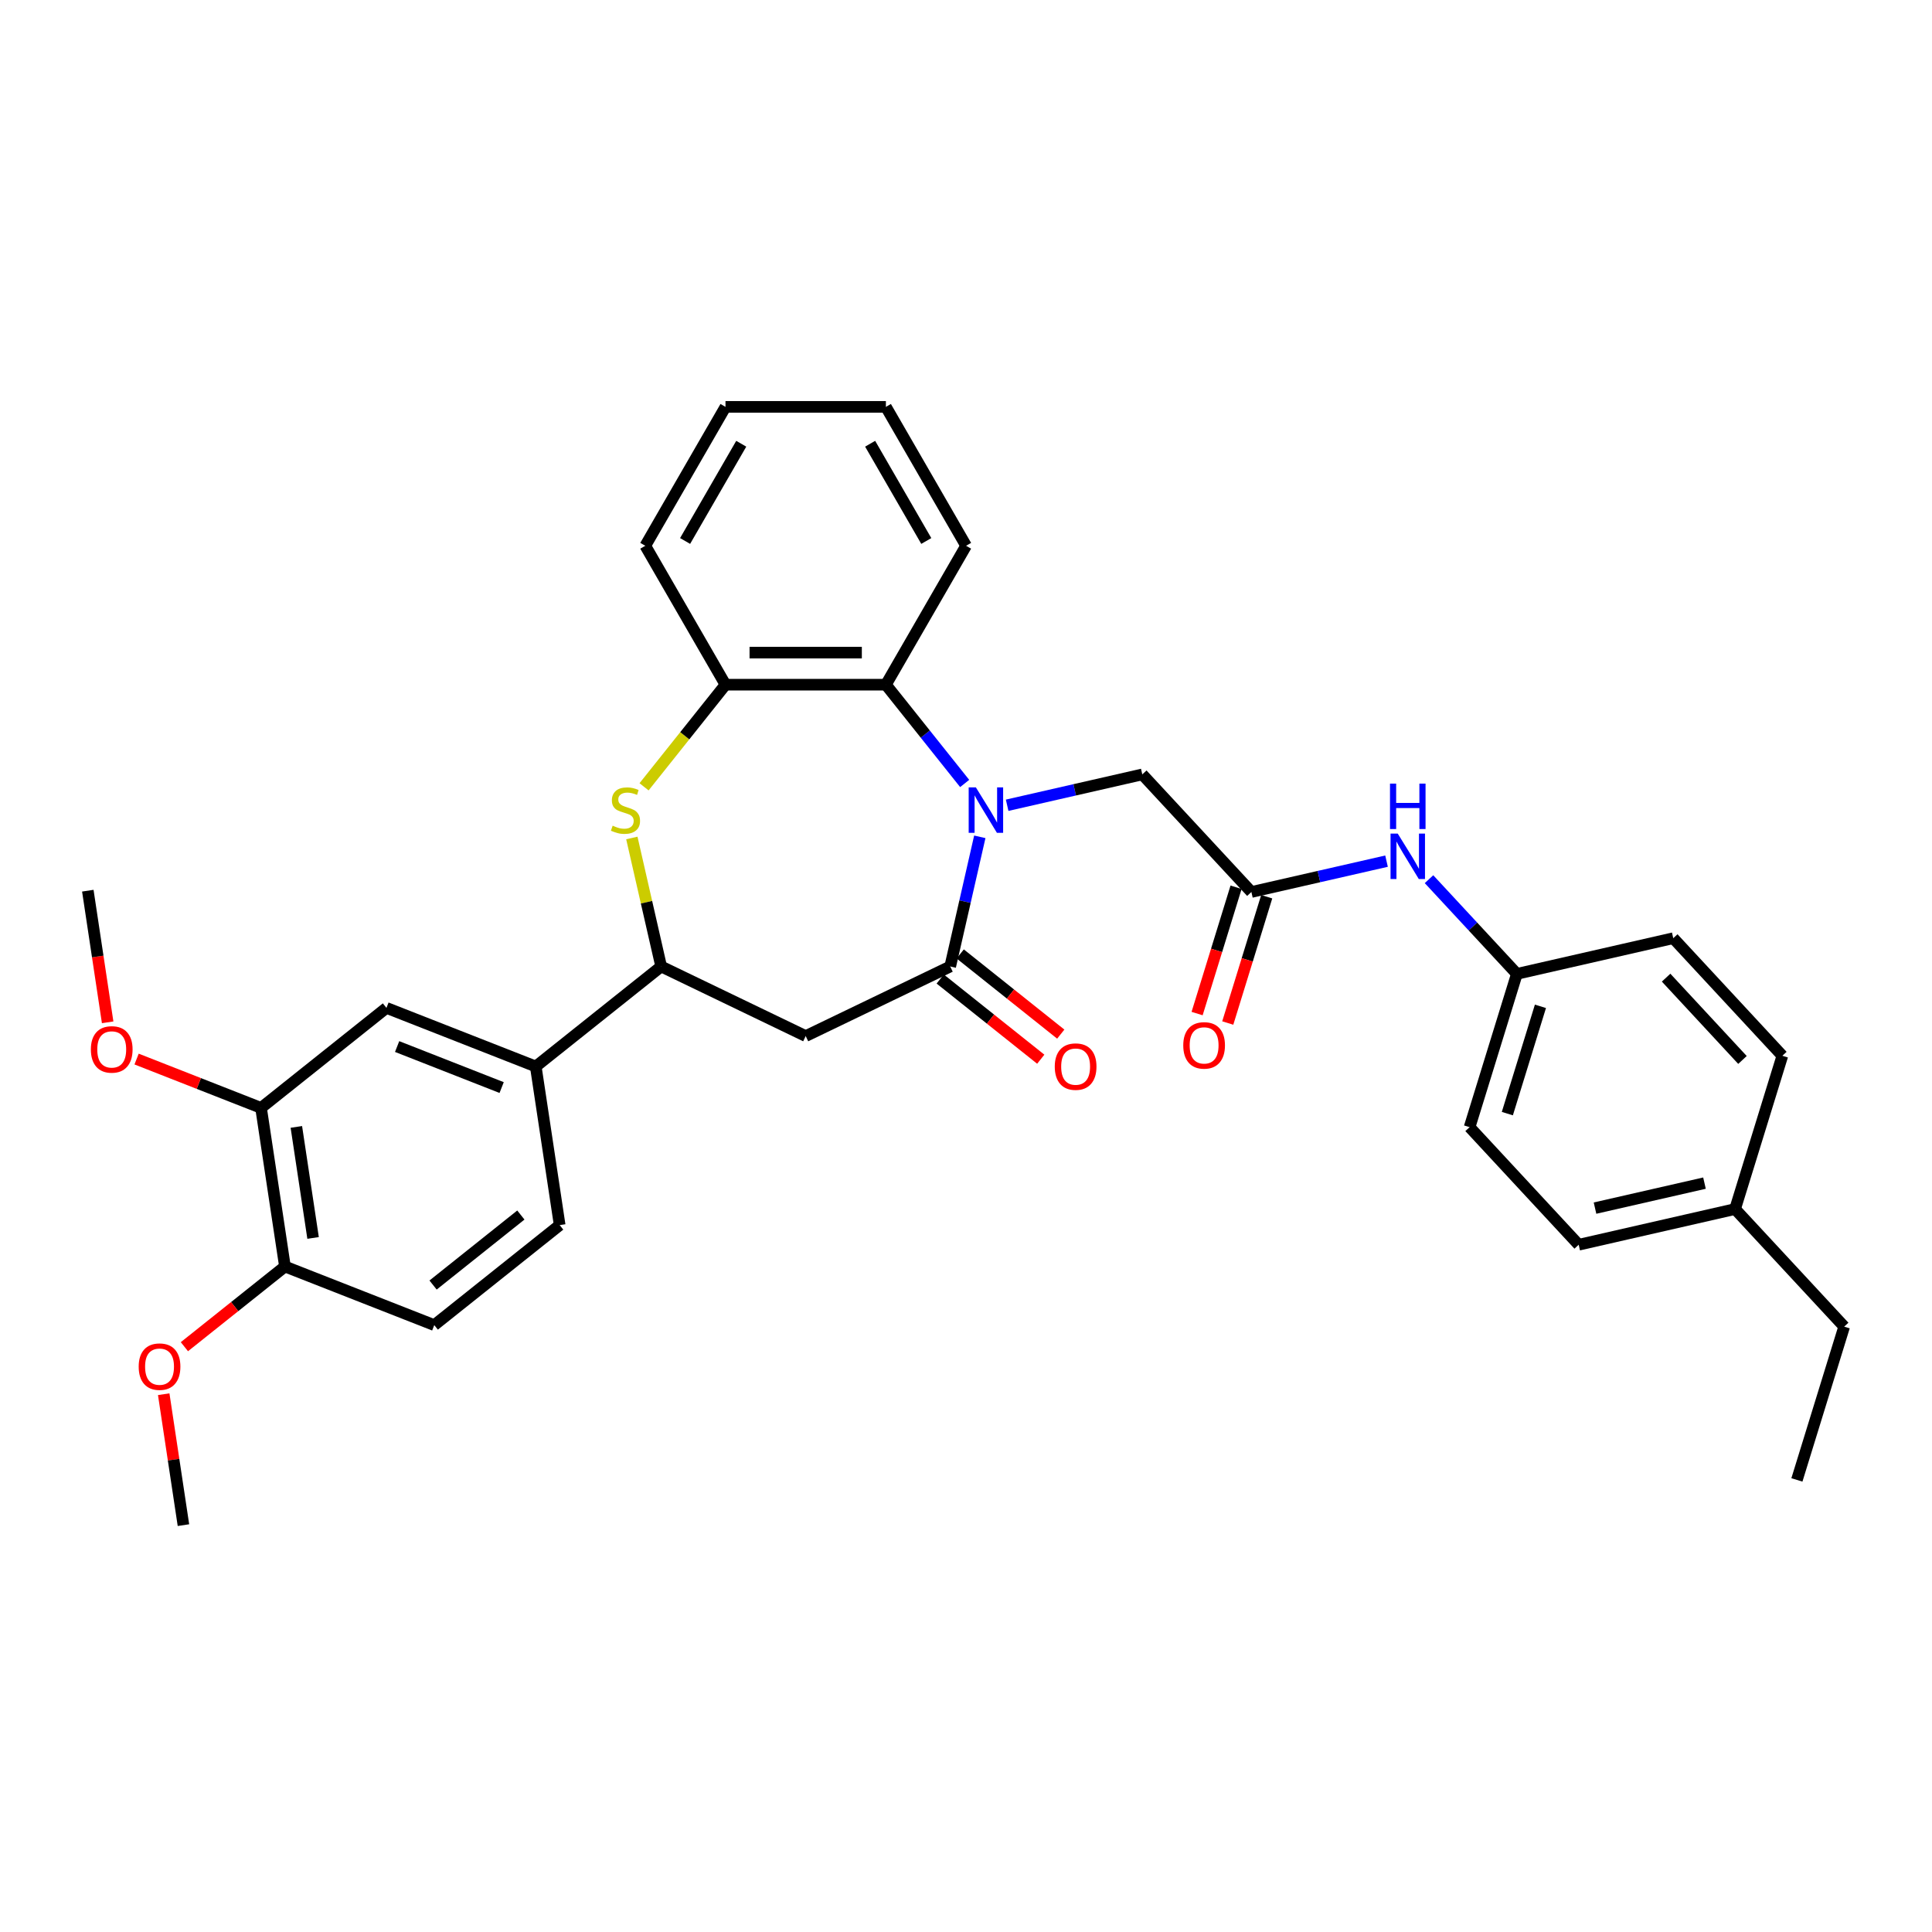 <?xml version='1.0' encoding='iso-8859-1'?>
<svg version='1.1' baseProfile='full'
              xmlns='http://www.w3.org/2000/svg'
                      xmlns:rdkit='http://www.rdkit.org/xml'
                      xmlns:xlink='http://www.w3.org/1999/xlink'
                  xml:space='preserve'
width='1000px' height='1000px' viewBox='0 0 1000 1000'>
<!-- END OF HEADER -->
<rect style='opacity:1.0;fill:#FFFFFF;stroke:none' width='1000' height='1000' x='0' y='0'> </rect>
<path class='bond-0' d='M 507.146,433.139 L 499.487,466.694' style='fill:none;fill-rule:evenodd;stroke:#0000FF;stroke-width:6px;stroke-linecap:butt;stroke-linejoin:miter;stroke-opacity:1' />
<path class='bond-0' d='M 499.487,466.694 L 491.828,500.25' style='fill:none;fill-rule:evenodd;stroke:#000000;stroke-width:6px;stroke-linecap:butt;stroke-linejoin:miter;stroke-opacity:1' />
<path class='bond-3' d='M 499.311,405.523 L 478.924,379.959' style='fill:none;fill-rule:evenodd;stroke:#0000FF;stroke-width:6px;stroke-linecap:butt;stroke-linejoin:miter;stroke-opacity:1' />
<path class='bond-3' d='M 478.924,379.959 L 458.538,354.395' style='fill:none;fill-rule:evenodd;stroke:#000000;stroke-width:6px;stroke-linecap:butt;stroke-linejoin:miter;stroke-opacity:1' />
<path class='bond-7' d='M 521.296,416.798 L 556.271,408.815' style='fill:none;fill-rule:evenodd;stroke:#0000FF;stroke-width:6px;stroke-linecap:butt;stroke-linejoin:miter;stroke-opacity:1' />
<path class='bond-7' d='M 556.271,408.815 L 591.246,400.832' style='fill:none;fill-rule:evenodd;stroke:#000000;stroke-width:6px;stroke-linecap:butt;stroke-linejoin:miter;stroke-opacity:1' />
<path class='bond-2' d='M 491.828,500.25 L 417.026,536.273' style='fill:none;fill-rule:evenodd;stroke:#000000;stroke-width:6px;stroke-linecap:butt;stroke-linejoin:miter;stroke-opacity:1' />
<path class='bond-12' d='M 486.652,506.741 L 512.673,527.492' style='fill:none;fill-rule:evenodd;stroke:#000000;stroke-width:6px;stroke-linecap:butt;stroke-linejoin:miter;stroke-opacity:1' />
<path class='bond-12' d='M 512.673,527.492 L 538.694,548.244' style='fill:none;fill-rule:evenodd;stroke:#FF0000;stroke-width:6px;stroke-linecap:butt;stroke-linejoin:miter;stroke-opacity:1' />
<path class='bond-12' d='M 497.005,493.759 L 523.026,514.51' style='fill:none;fill-rule:evenodd;stroke:#000000;stroke-width:6px;stroke-linecap:butt;stroke-linejoin:miter;stroke-opacity:1' />
<path class='bond-12' d='M 523.026,514.51 L 549.047,535.261' style='fill:none;fill-rule:evenodd;stroke:#FF0000;stroke-width:6px;stroke-linecap:butt;stroke-linejoin:miter;stroke-opacity:1' />
<path class='bond-1' d='M 333.362,407.251 L 354.438,380.823' style='fill:none;fill-rule:evenodd;stroke:#CCCC00;stroke-width:6px;stroke-linecap:butt;stroke-linejoin:miter;stroke-opacity:1' />
<path class='bond-1' d='M 354.438,380.823 L 375.513,354.395' style='fill:none;fill-rule:evenodd;stroke:#000000;stroke-width:6px;stroke-linecap:butt;stroke-linejoin:miter;stroke-opacity:1' />
<path class='bond-33' d='M 327.041,433.736 L 334.632,466.993' style='fill:none;fill-rule:evenodd;stroke:#CCCC00;stroke-width:6px;stroke-linecap:butt;stroke-linejoin:miter;stroke-opacity:1' />
<path class='bond-33' d='M 334.632,466.993 L 342.223,500.25' style='fill:none;fill-rule:evenodd;stroke:#000000;stroke-width:6px;stroke-linecap:butt;stroke-linejoin:miter;stroke-opacity:1' />
<path class='bond-4' d='M 417.026,536.273 L 342.223,500.25' style='fill:none;fill-rule:evenodd;stroke:#000000;stroke-width:6px;stroke-linecap:butt;stroke-linejoin:miter;stroke-opacity:1' />
<path class='bond-5' d='M 458.538,354.395 L 375.513,354.395' style='fill:none;fill-rule:evenodd;stroke:#000000;stroke-width:6px;stroke-linecap:butt;stroke-linejoin:miter;stroke-opacity:1' />
<path class='bond-5' d='M 446.084,337.79 L 387.967,337.79' style='fill:none;fill-rule:evenodd;stroke:#000000;stroke-width:6px;stroke-linecap:butt;stroke-linejoin:miter;stroke-opacity:1' />
<path class='bond-25' d='M 458.538,354.395 L 500.05,282.494' style='fill:none;fill-rule:evenodd;stroke:#000000;stroke-width:6px;stroke-linecap:butt;stroke-linejoin:miter;stroke-opacity:1' />
<path class='bond-8' d='M 342.223,500.25 L 277.311,552.015' style='fill:none;fill-rule:evenodd;stroke:#000000;stroke-width:6px;stroke-linecap:butt;stroke-linejoin:miter;stroke-opacity:1' />
<path class='bond-26' d='M 375.513,354.395 L 334.001,282.494' style='fill:none;fill-rule:evenodd;stroke:#000000;stroke-width:6px;stroke-linecap:butt;stroke-linejoin:miter;stroke-opacity:1' />
<path class='bond-6' d='M 647.717,461.693 L 591.246,400.832' style='fill:none;fill-rule:evenodd;stroke:#000000;stroke-width:6px;stroke-linecap:butt;stroke-linejoin:miter;stroke-opacity:1' />
<path class='bond-11' d='M 647.717,461.693 L 682.693,453.711' style='fill:none;fill-rule:evenodd;stroke:#000000;stroke-width:6px;stroke-linecap:butt;stroke-linejoin:miter;stroke-opacity:1' />
<path class='bond-11' d='M 682.693,453.711 L 717.668,445.728' style='fill:none;fill-rule:evenodd;stroke:#0000FF;stroke-width:6px;stroke-linecap:butt;stroke-linejoin:miter;stroke-opacity:1' />
<path class='bond-14' d='M 639.784,459.246 L 629.702,491.932' style='fill:none;fill-rule:evenodd;stroke:#000000;stroke-width:6px;stroke-linecap:butt;stroke-linejoin:miter;stroke-opacity:1' />
<path class='bond-14' d='M 629.702,491.932 L 619.619,524.618' style='fill:none;fill-rule:evenodd;stroke:#FF0000;stroke-width:6px;stroke-linecap:butt;stroke-linejoin:miter;stroke-opacity:1' />
<path class='bond-14' d='M 655.651,464.141 L 645.569,496.826' style='fill:none;fill-rule:evenodd;stroke:#000000;stroke-width:6px;stroke-linecap:butt;stroke-linejoin:miter;stroke-opacity:1' />
<path class='bond-14' d='M 645.569,496.826 L 635.487,529.512' style='fill:none;fill-rule:evenodd;stroke:#FF0000;stroke-width:6px;stroke-linecap:butt;stroke-linejoin:miter;stroke-opacity:1' />
<path class='bond-9' d='M 277.311,552.015 L 200.026,521.683' style='fill:none;fill-rule:evenodd;stroke:#000000;stroke-width:6px;stroke-linecap:butt;stroke-linejoin:miter;stroke-opacity:1' />
<path class='bond-9' d='M 259.652,562.922 L 205.552,541.69' style='fill:none;fill-rule:evenodd;stroke:#000000;stroke-width:6px;stroke-linecap:butt;stroke-linejoin:miter;stroke-opacity:1' />
<path class='bond-15' d='M 277.311,552.015 L 289.686,634.113' style='fill:none;fill-rule:evenodd;stroke:#000000;stroke-width:6px;stroke-linecap:butt;stroke-linejoin:miter;stroke-opacity:1' />
<path class='bond-10' d='M 200.026,521.683 L 135.114,573.448' style='fill:none;fill-rule:evenodd;stroke:#000000;stroke-width:6px;stroke-linecap:butt;stroke-linejoin:miter;stroke-opacity:1' />
<path class='bond-18' d='M 135.114,573.448 L 102.906,560.807' style='fill:none;fill-rule:evenodd;stroke:#000000;stroke-width:6px;stroke-linecap:butt;stroke-linejoin:miter;stroke-opacity:1' />
<path class='bond-18' d='M 102.906,560.807 L 70.698,548.166' style='fill:none;fill-rule:evenodd;stroke:#FF0000;stroke-width:6px;stroke-linecap:butt;stroke-linejoin:miter;stroke-opacity:1' />
<path class='bond-36' d='M 135.114,573.448 L 147.489,655.545' style='fill:none;fill-rule:evenodd;stroke:#000000;stroke-width:6px;stroke-linecap:butt;stroke-linejoin:miter;stroke-opacity:1' />
<path class='bond-36' d='M 153.39,583.288 L 162.052,640.756' style='fill:none;fill-rule:evenodd;stroke:#000000;stroke-width:6px;stroke-linecap:butt;stroke-linejoin:miter;stroke-opacity:1' />
<path class='bond-17' d='M 739.653,455.066 L 762.392,479.573' style='fill:none;fill-rule:evenodd;stroke:#0000FF;stroke-width:6px;stroke-linecap:butt;stroke-linejoin:miter;stroke-opacity:1' />
<path class='bond-17' d='M 762.392,479.573 L 785.132,504.08' style='fill:none;fill-rule:evenodd;stroke:#000000;stroke-width:6px;stroke-linecap:butt;stroke-linejoin:miter;stroke-opacity:1' />
<path class='bond-13' d='M 147.489,655.545 L 224.774,685.878' style='fill:none;fill-rule:evenodd;stroke:#000000;stroke-width:6px;stroke-linecap:butt;stroke-linejoin:miter;stroke-opacity:1' />
<path class='bond-22' d='M 147.489,655.545 L 121.467,676.297' style='fill:none;fill-rule:evenodd;stroke:#000000;stroke-width:6px;stroke-linecap:butt;stroke-linejoin:miter;stroke-opacity:1' />
<path class='bond-22' d='M 121.467,676.297 L 95.446,697.048' style='fill:none;fill-rule:evenodd;stroke:#FF0000;stroke-width:6px;stroke-linecap:butt;stroke-linejoin:miter;stroke-opacity:1' />
<path class='bond-16' d='M 289.686,634.113 L 224.774,685.878' style='fill:none;fill-rule:evenodd;stroke:#000000;stroke-width:6px;stroke-linecap:butt;stroke-linejoin:miter;stroke-opacity:1' />
<path class='bond-16' d='M 269.596,628.895 L 224.158,665.131' style='fill:none;fill-rule:evenodd;stroke:#000000;stroke-width:6px;stroke-linecap:butt;stroke-linejoin:miter;stroke-opacity:1' />
<path class='bond-20' d='M 785.132,504.08 L 866.075,485.605' style='fill:none;fill-rule:evenodd;stroke:#000000;stroke-width:6px;stroke-linecap:butt;stroke-linejoin:miter;stroke-opacity:1' />
<path class='bond-21' d='M 785.132,504.08 L 760.66,583.416' style='fill:none;fill-rule:evenodd;stroke:#000000;stroke-width:6px;stroke-linecap:butt;stroke-linejoin:miter;stroke-opacity:1' />
<path class='bond-21' d='M 797.328,520.875 L 780.198,576.41' style='fill:none;fill-rule:evenodd;stroke:#000000;stroke-width:6px;stroke-linecap:butt;stroke-linejoin:miter;stroke-opacity:1' />
<path class='bond-28' d='M 55.724,529.151 L 50.589,495.084' style='fill:none;fill-rule:evenodd;stroke:#FF0000;stroke-width:6px;stroke-linecap:butt;stroke-linejoin:miter;stroke-opacity:1' />
<path class='bond-28' d='M 50.589,495.084 L 45.455,461.018' style='fill:none;fill-rule:evenodd;stroke:#000000;stroke-width:6px;stroke-linecap:butt;stroke-linejoin:miter;stroke-opacity:1' />
<path class='bond-19' d='M 898.074,625.803 L 817.131,644.278' style='fill:none;fill-rule:evenodd;stroke:#000000;stroke-width:6px;stroke-linecap:butt;stroke-linejoin:miter;stroke-opacity:1' />
<path class='bond-19' d='M 882.238,612.386 L 825.578,625.318' style='fill:none;fill-rule:evenodd;stroke:#000000;stroke-width:6px;stroke-linecap:butt;stroke-linejoin:miter;stroke-opacity:1' />
<path class='bond-27' d='M 898.074,625.803 L 954.545,686.665' style='fill:none;fill-rule:evenodd;stroke:#000000;stroke-width:6px;stroke-linecap:butt;stroke-linejoin:miter;stroke-opacity:1' />
<path class='bond-35' d='M 898.074,625.803 L 922.546,546.467' style='fill:none;fill-rule:evenodd;stroke:#000000;stroke-width:6px;stroke-linecap:butt;stroke-linejoin:miter;stroke-opacity:1' />
<path class='bond-23' d='M 866.075,485.605 L 922.546,546.467' style='fill:none;fill-rule:evenodd;stroke:#000000;stroke-width:6px;stroke-linecap:butt;stroke-linejoin:miter;stroke-opacity:1' />
<path class='bond-23' d='M 862.373,506.029 L 901.903,548.632' style='fill:none;fill-rule:evenodd;stroke:#000000;stroke-width:6px;stroke-linecap:butt;stroke-linejoin:miter;stroke-opacity:1' />
<path class='bond-24' d='M 760.66,583.416 L 817.131,644.278' style='fill:none;fill-rule:evenodd;stroke:#000000;stroke-width:6px;stroke-linecap:butt;stroke-linejoin:miter;stroke-opacity:1' />
<path class='bond-29' d='M 84.737,721.64 L 89.844,755.524' style='fill:none;fill-rule:evenodd;stroke:#FF0000;stroke-width:6px;stroke-linecap:butt;stroke-linejoin:miter;stroke-opacity:1' />
<path class='bond-29' d='M 89.844,755.524 L 94.951,789.408' style='fill:none;fill-rule:evenodd;stroke:#000000;stroke-width:6px;stroke-linecap:butt;stroke-linejoin:miter;stroke-opacity:1' />
<path class='bond-30' d='M 500.05,282.494 L 458.538,210.592' style='fill:none;fill-rule:evenodd;stroke:#000000;stroke-width:6px;stroke-linecap:butt;stroke-linejoin:miter;stroke-opacity:1' />
<path class='bond-30' d='M 479.443,280.011 L 450.384,229.68' style='fill:none;fill-rule:evenodd;stroke:#000000;stroke-width:6px;stroke-linecap:butt;stroke-linejoin:miter;stroke-opacity:1' />
<path class='bond-34' d='M 334.001,282.494 L 375.513,210.592' style='fill:none;fill-rule:evenodd;stroke:#000000;stroke-width:6px;stroke-linecap:butt;stroke-linejoin:miter;stroke-opacity:1' />
<path class='bond-34' d='M 354.608,280.011 L 383.667,229.68' style='fill:none;fill-rule:evenodd;stroke:#000000;stroke-width:6px;stroke-linecap:butt;stroke-linejoin:miter;stroke-opacity:1' />
<path class='bond-32' d='M 954.545,686.665 L 930.073,766.001' style='fill:none;fill-rule:evenodd;stroke:#000000;stroke-width:6px;stroke-linecap:butt;stroke-linejoin:miter;stroke-opacity:1' />
<path class='bond-31' d='M 458.538,210.592 L 375.513,210.592' style='fill:none;fill-rule:evenodd;stroke:#000000;stroke-width:6px;stroke-linecap:butt;stroke-linejoin:miter;stroke-opacity:1' />
<path  class='atom-0' d='M 505.106 407.55
L 512.81 420.004
Q 513.574 421.233, 514.803 423.458
Q 516.032 425.683, 516.098 425.816
L 516.098 407.55
L 519.22 407.55
L 519.22 431.063
L 515.999 431.063
L 507.729 417.447
Q 506.766 415.853, 505.737 414.026
Q 504.74 412.2, 504.441 411.635
L 504.441 431.063
L 501.386 431.063
L 501.386 407.55
L 505.106 407.55
' fill='#0000FF'/>
<path  class='atom-2' d='M 317.106 427.377
Q 317.372 427.476, 318.468 427.941
Q 319.564 428.406, 320.759 428.705
Q 321.988 428.971, 323.183 428.971
Q 325.409 428.971, 326.704 427.908
Q 327.999 426.812, 327.999 424.919
Q 327.999 423.624, 327.335 422.827
Q 326.704 422.03, 325.707 421.598
Q 324.711 421.166, 323.051 420.668
Q 320.958 420.037, 319.696 419.44
Q 318.468 418.842, 317.571 417.58
Q 316.708 416.318, 316.708 414.192
Q 316.708 411.237, 318.7 409.41
Q 320.726 407.584, 324.711 407.584
Q 327.434 407.584, 330.523 408.879
L 329.759 411.436
Q 326.936 410.274, 324.811 410.274
Q 322.519 410.274, 321.257 411.237
Q 319.995 412.167, 320.028 413.794
Q 320.028 415.056, 320.659 415.82
Q 321.324 416.584, 322.254 417.015
Q 323.217 417.447, 324.811 417.945
Q 326.936 418.609, 328.198 419.274
Q 329.46 419.938, 330.357 421.299
Q 331.287 422.628, 331.287 424.919
Q 331.287 428.174, 329.095 429.934
Q 326.936 431.661, 323.316 431.661
Q 321.224 431.661, 319.63 431.196
Q 318.069 430.764, 316.209 430
L 317.106 427.377
' fill='#CCCC00'/>
<path  class='atom-12' d='M 723.463 431.462
L 731.168 443.916
Q 731.932 445.145, 733.161 447.37
Q 734.389 449.595, 734.456 449.728
L 734.456 431.462
L 737.577 431.462
L 737.577 454.975
L 734.356 454.975
L 726.087 441.359
Q 725.124 439.765, 724.094 437.938
Q 723.098 436.112, 722.799 435.547
L 722.799 454.975
L 719.744 454.975
L 719.744 431.462
L 723.463 431.462
' fill='#0000FF'/>
<path  class='atom-12' d='M 719.461 405.598
L 722.65 405.598
L 722.65 415.595
L 734.672 415.595
L 734.672 405.598
L 737.86 405.598
L 737.86 429.111
L 734.672 429.111
L 734.672 418.251
L 722.65 418.251
L 722.65 429.111
L 719.461 429.111
L 719.461 405.598
' fill='#0000FF'/>
<path  class='atom-13' d='M 545.946 552.081
Q 545.946 546.436, 548.736 543.281
Q 551.526 540.126, 556.74 540.126
Q 561.954 540.126, 564.743 543.281
Q 567.533 546.436, 567.533 552.081
Q 567.533 557.794, 564.71 561.048
Q 561.887 564.269, 556.74 564.269
Q 551.559 564.269, 548.736 561.048
Q 545.946 557.827, 545.946 552.081
M 556.74 561.613
Q 560.326 561.613, 562.253 559.222
Q 564.212 556.797, 564.212 552.081
Q 564.212 547.465, 562.253 545.141
Q 560.326 542.783, 556.74 542.783
Q 553.153 542.783, 551.194 545.107
Q 549.267 547.432, 549.267 552.081
Q 549.267 556.83, 551.194 559.222
Q 553.153 561.613, 556.74 561.613
' fill='#FF0000'/>
<path  class='atom-15' d='M 612.452 541.096
Q 612.452 535.45, 615.242 532.295
Q 618.031 529.141, 623.245 529.141
Q 628.459 529.141, 631.249 532.295
Q 634.039 535.45, 634.039 541.096
Q 634.039 546.808, 631.216 550.063
Q 628.393 553.284, 623.245 553.284
Q 618.065 553.284, 615.242 550.063
Q 612.452 546.841, 612.452 541.096
M 623.245 550.627
Q 626.832 550.627, 628.758 548.236
Q 630.718 545.812, 630.718 541.096
Q 630.718 536.48, 628.758 534.155
Q 626.832 531.797, 623.245 531.797
Q 619.659 531.797, 617.699 534.122
Q 615.773 536.447, 615.773 541.096
Q 615.773 545.845, 617.699 548.236
Q 619.659 550.627, 623.245 550.627
' fill='#FF0000'/>
<path  class='atom-19' d='M 47.035 543.182
Q 47.035 537.536, 49.825 534.381
Q 52.615 531.226, 57.829 531.226
Q 63.043 531.226, 65.832 534.381
Q 68.622 537.536, 68.622 543.182
Q 68.622 548.894, 65.799 552.149
Q 62.976 555.37, 57.829 555.37
Q 52.648 555.37, 49.825 552.149
Q 47.035 548.927, 47.035 543.182
M 57.829 552.713
Q 61.415 552.713, 63.342 550.322
Q 65.301 547.898, 65.301 543.182
Q 65.301 538.566, 63.342 536.241
Q 61.415 533.883, 57.829 533.883
Q 54.242 533.883, 52.283 536.208
Q 50.356 538.532, 50.356 543.182
Q 50.356 547.931, 52.283 550.322
Q 54.242 552.713, 57.829 552.713
' fill='#FF0000'/>
<path  class='atom-23' d='M 71.784 707.377
Q 71.784 701.731, 74.574 698.576
Q 77.363 695.421, 82.577 695.421
Q 87.791 695.421, 90.581 698.576
Q 93.37 701.731, 93.37 707.377
Q 93.37 713.089, 90.547 716.343
Q 87.725 719.565, 82.577 719.565
Q 77.396 719.565, 74.574 716.343
Q 71.784 713.122, 71.784 707.377
M 82.577 716.908
Q 86.164 716.908, 88.09 714.517
Q 90.049 712.093, 90.049 707.377
Q 90.049 702.761, 88.09 700.436
Q 86.164 698.078, 82.577 698.078
Q 78.99 698.078, 77.031 700.403
Q 75.105 702.727, 75.105 707.377
Q 75.105 712.126, 77.031 714.517
Q 78.99 716.908, 82.577 716.908
' fill='#FF0000'/>
</svg>

